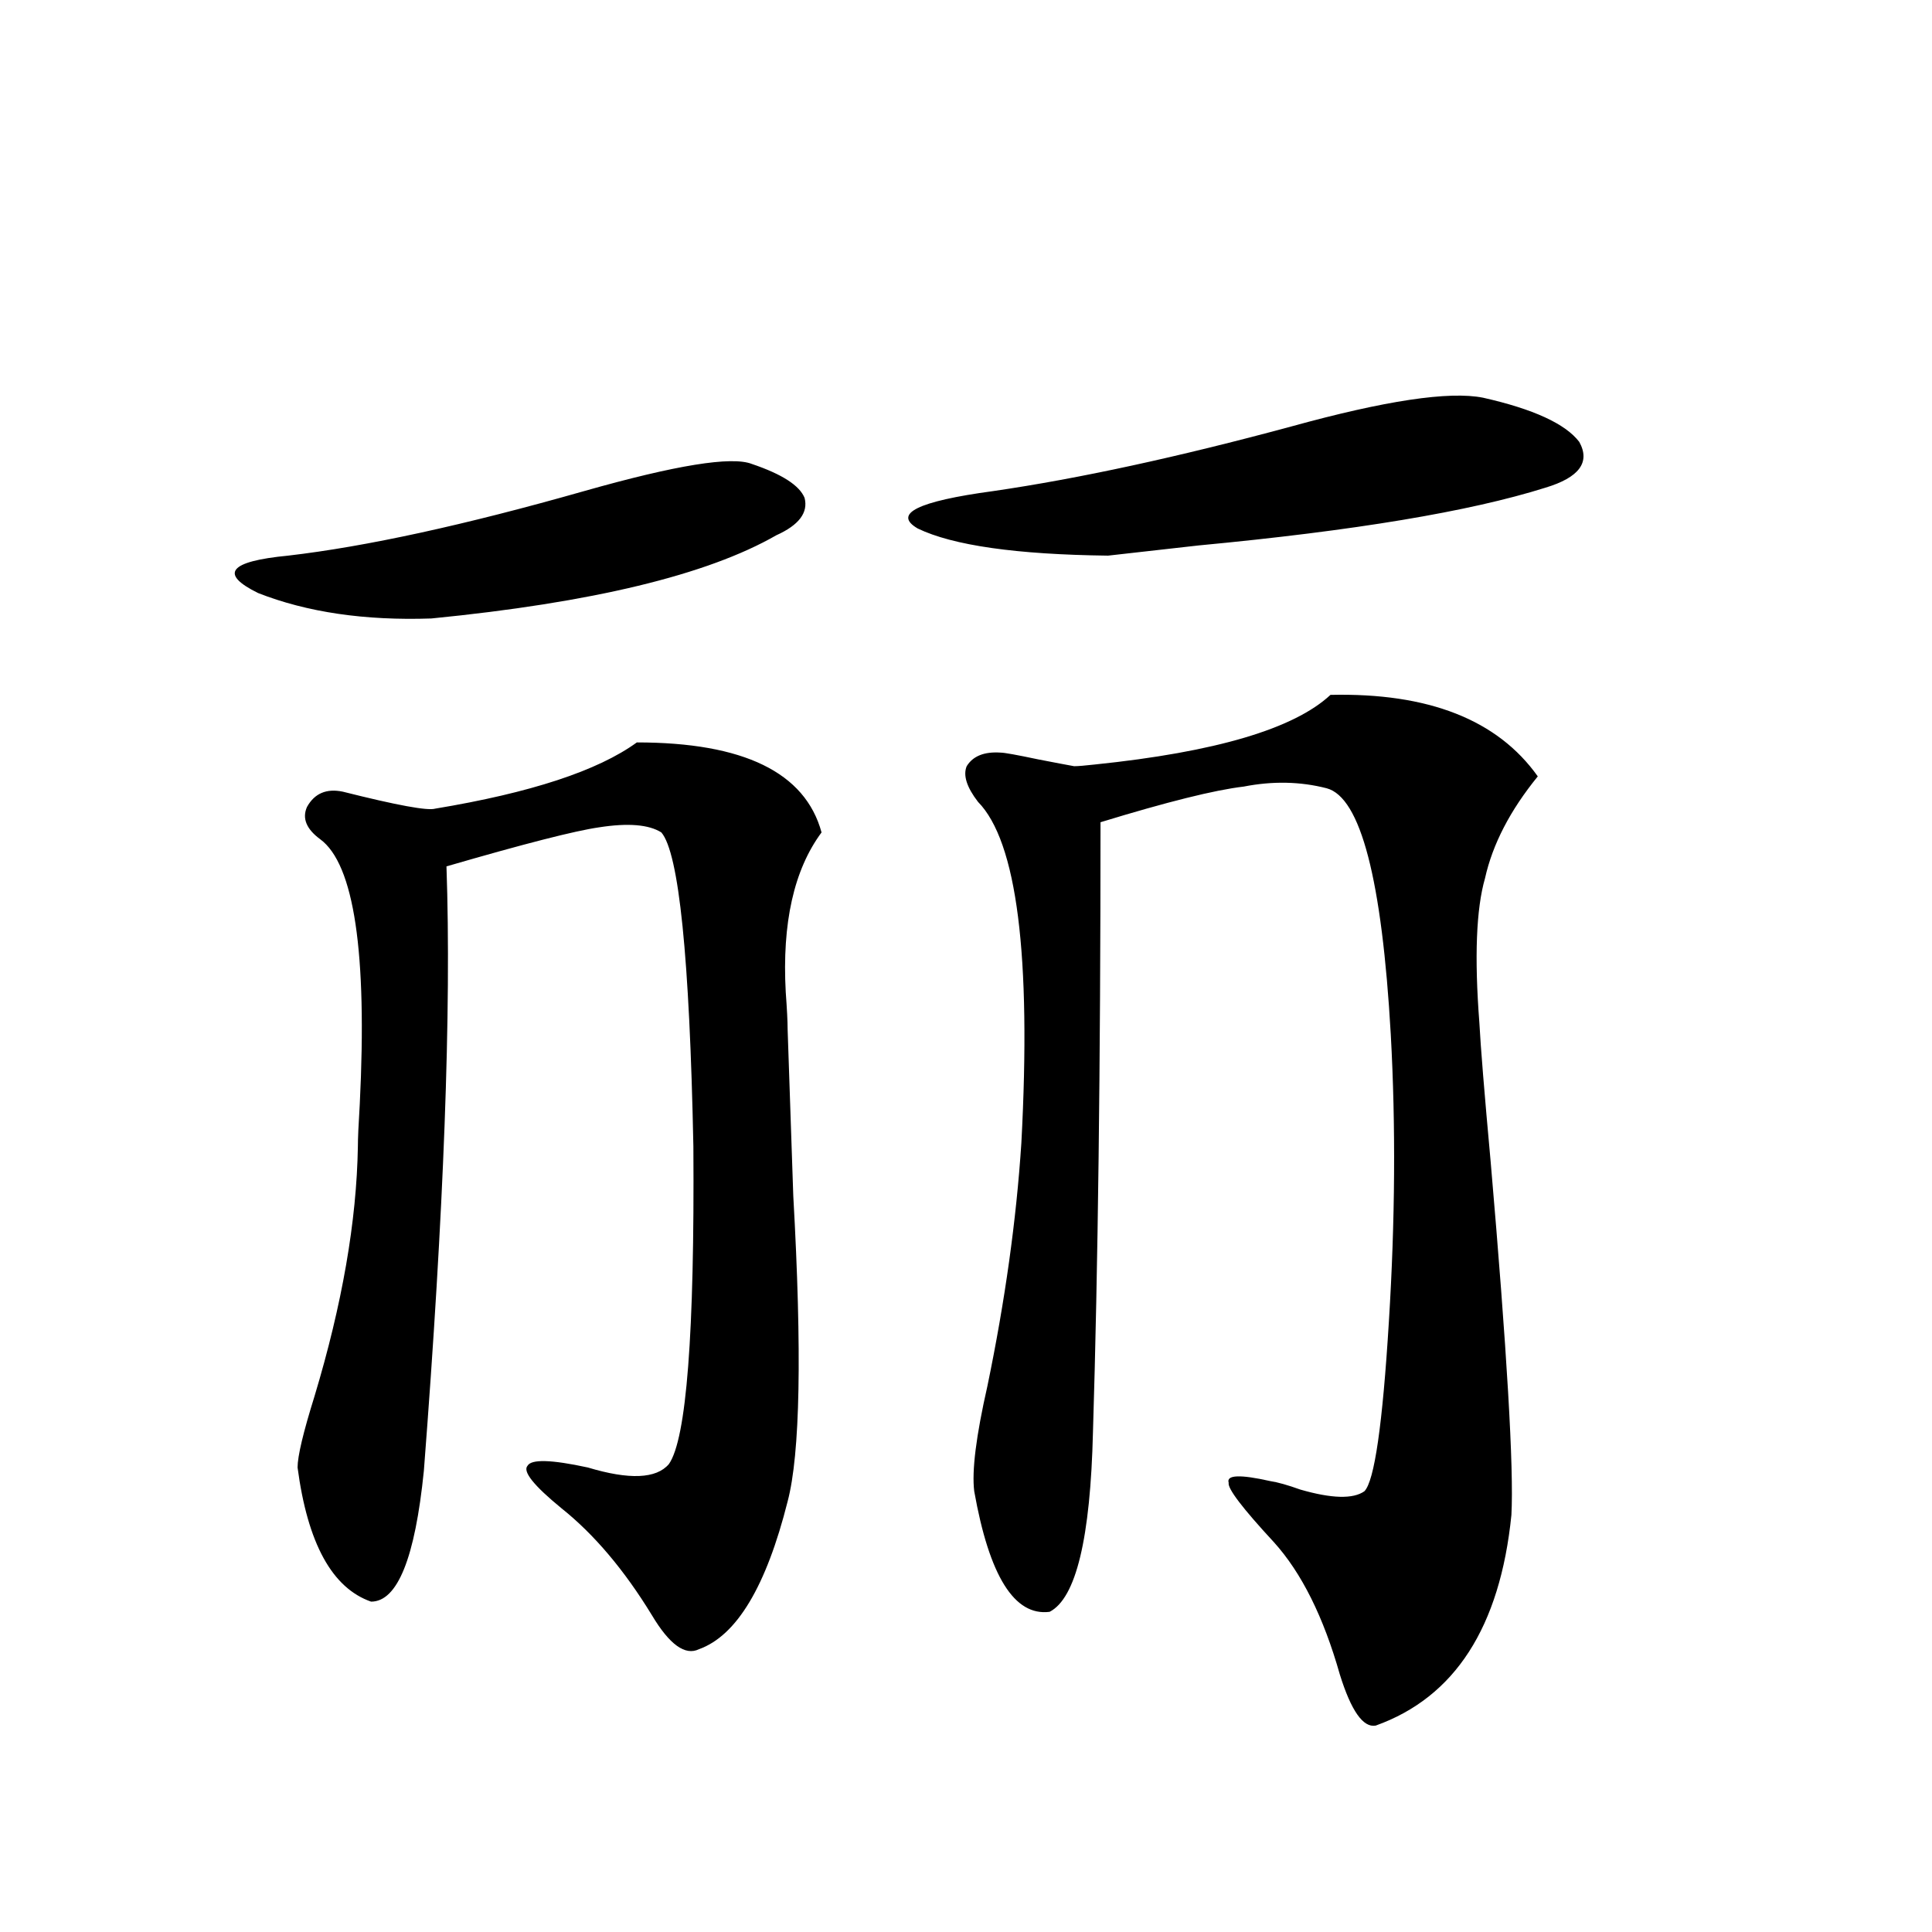 <?xml version="1.0" encoding="utf-8"?>
<!-- Generator: Adobe Illustrator 16.0.0, SVG Export Plug-In . SVG Version: 6.00 Build 0)  -->
<!DOCTYPE svg PUBLIC "-//W3C//DTD SVG 1.1//EN" "http://www.w3.org/Graphics/SVG/1.1/DTD/svg11.dtd">
<svg version="1.1" id="图层_1" xmlns="http://www.w3.org/2000/svg" xmlns:xlink="http://www.w3.org/1999/xlink" x="0px" y="0px"
	 width="1000px" height="1000px" viewBox="0 0 1000 1000" enable-background="new 0 0 1000 1000" xml:space="preserve">
<path d="M389.137,240.137c15.609,5.273,24.71,11.138,27.316,17.578c1.951,7.622-2.927,14.063-14.634,19.336
	c-35.776,20.518-95.287,34.868-178.532,43.066c-34.48,1.182-64.389-3.213-89.754-13.184c-20.167-9.956-14.969-16.396,15.609-19.336
	c40.319-4.683,91.37-15.82,153.167-33.398C349.778,240.728,378.726,236.045,389.137,240.137z M329.626,384.277
	c55.273,0,87.147,15.532,95.607,46.582c-14.313,19.336-20.487,46.885-18.536,82.617c0.641,8.789,0.976,15.244,0.976,19.336
	c0.641,19.927,1.616,48.643,2.927,86.133c4.543,80.859,3.567,133.594-2.927,158.203c-11.066,43.945-26.341,69.434-45.853,76.465
	c-7.164,3.516-15.289-2.348-24.39-17.578c-14.313-23.428-29.923-41.885-46.828-55.371c-14.313-11.714-20.167-19.033-17.561-21.973
	c1.951-3.516,12.348-3.213,31.219,0.879c21.463,6.455,35.441,5.864,41.95-1.758c9.101-12.881,13.323-67.676,12.683-164.355
	c-1.951-97.847-7.484-152.051-16.585-162.598c-6.509-4.092-17.24-4.971-32.194-2.637c-12.362,1.758-38.703,8.501-79.022,20.215
	c2.592,74.419-1.311,178.721-11.707,312.891c-4.558,45.127-13.658,67.676-27.316,67.676c-20.167-7.031-32.85-30.171-38.048-69.434
	c0-5.85,2.927-18.154,8.78-36.914c14.299-47.461,21.783-90.527,22.438-129.199c0-4.092,0.32-11.426,0.976-21.973
	c3.902-78.511-2.927-124.214-20.487-137.109c-7.164-5.273-9.436-10.835-6.829-16.699c3.902-7.031,10.076-9.668,18.536-7.91
	c27.957,7.031,43.901,9.971,47.804,8.789C274.658,410.356,309.459,398.931,329.626,384.277z M767.664,205.859
	c26.006,5.864,42.591,13.486,49.755,22.852c5.854,10.547,0,18.457-17.561,23.73c-39.023,12.305-98.869,22.275-179.508,29.883
	c-20.822,2.349-36.432,4.106-46.828,5.273c-47.483-0.576-80.333-5.273-98.534-14.063c-13.018-7.607,0-14.063,39.023-19.336
	c44.222-6.44,95.607-17.578,154.143-33.398C716.934,207.329,750.104,202.344,767.664,205.859z M688.642,359.668
	c50.73-1.167,86.492,12.896,107.314,42.188c-14.313,17.578-23.414,35.156-27.316,52.734c-4.558,15.82-5.533,40.732-2.927,74.707
	c0.641,12.305,2.592,36.338,5.854,72.07c8.445,97.861,12.027,158.794,10.731,182.813c-5.854,58.008-29.268,94.332-70.242,108.984
	c-6.509,1.168-12.683-7.621-18.536-26.367c-8.46-29.883-19.847-52.734-34.146-68.555c-16.265-17.578-24.069-27.822-23.414-30.762
	c-1.311-4.092,5.854-4.395,21.463-0.879c3.902,0.591,9.101,2.061,15.609,4.395c16.25,4.697,27.316,4.985,33.17,0.879
	c5.198-5.273,9.421-34.565,12.683-87.891c3.247-52.144,3.567-101.65,0.976-148.535c-4.558-80.269-15.609-122.744-33.17-127.441
	c-13.658-3.516-27.972-3.804-42.926-0.879c-14.969,1.758-39.679,7.91-74.145,18.457c0,125.986-1.311,231.152-3.902,315.527
	c-1.311,55.083-8.78,86.133-22.438,93.164c-18.216,2.335-31.219-18.457-39.023-62.402c-1.311-10.547,0.976-28.701,6.829-54.492
	c9.101-43.945,14.954-85.83,17.561-125.684c5.198-97.256-2.286-156.143-22.438-176.66c-5.854-7.607-7.805-13.76-5.854-18.457
	c3.247-5.273,9.101-7.607,17.561-7.031c1.951,0,8.445,1.182,19.512,3.516c9.101,1.758,15.274,2.939,18.536,3.516
	c1.951,0,5.519-0.288,10.731-0.879C629.131,389.263,669.771,377.246,688.642,359.668z"/>
</svg>
